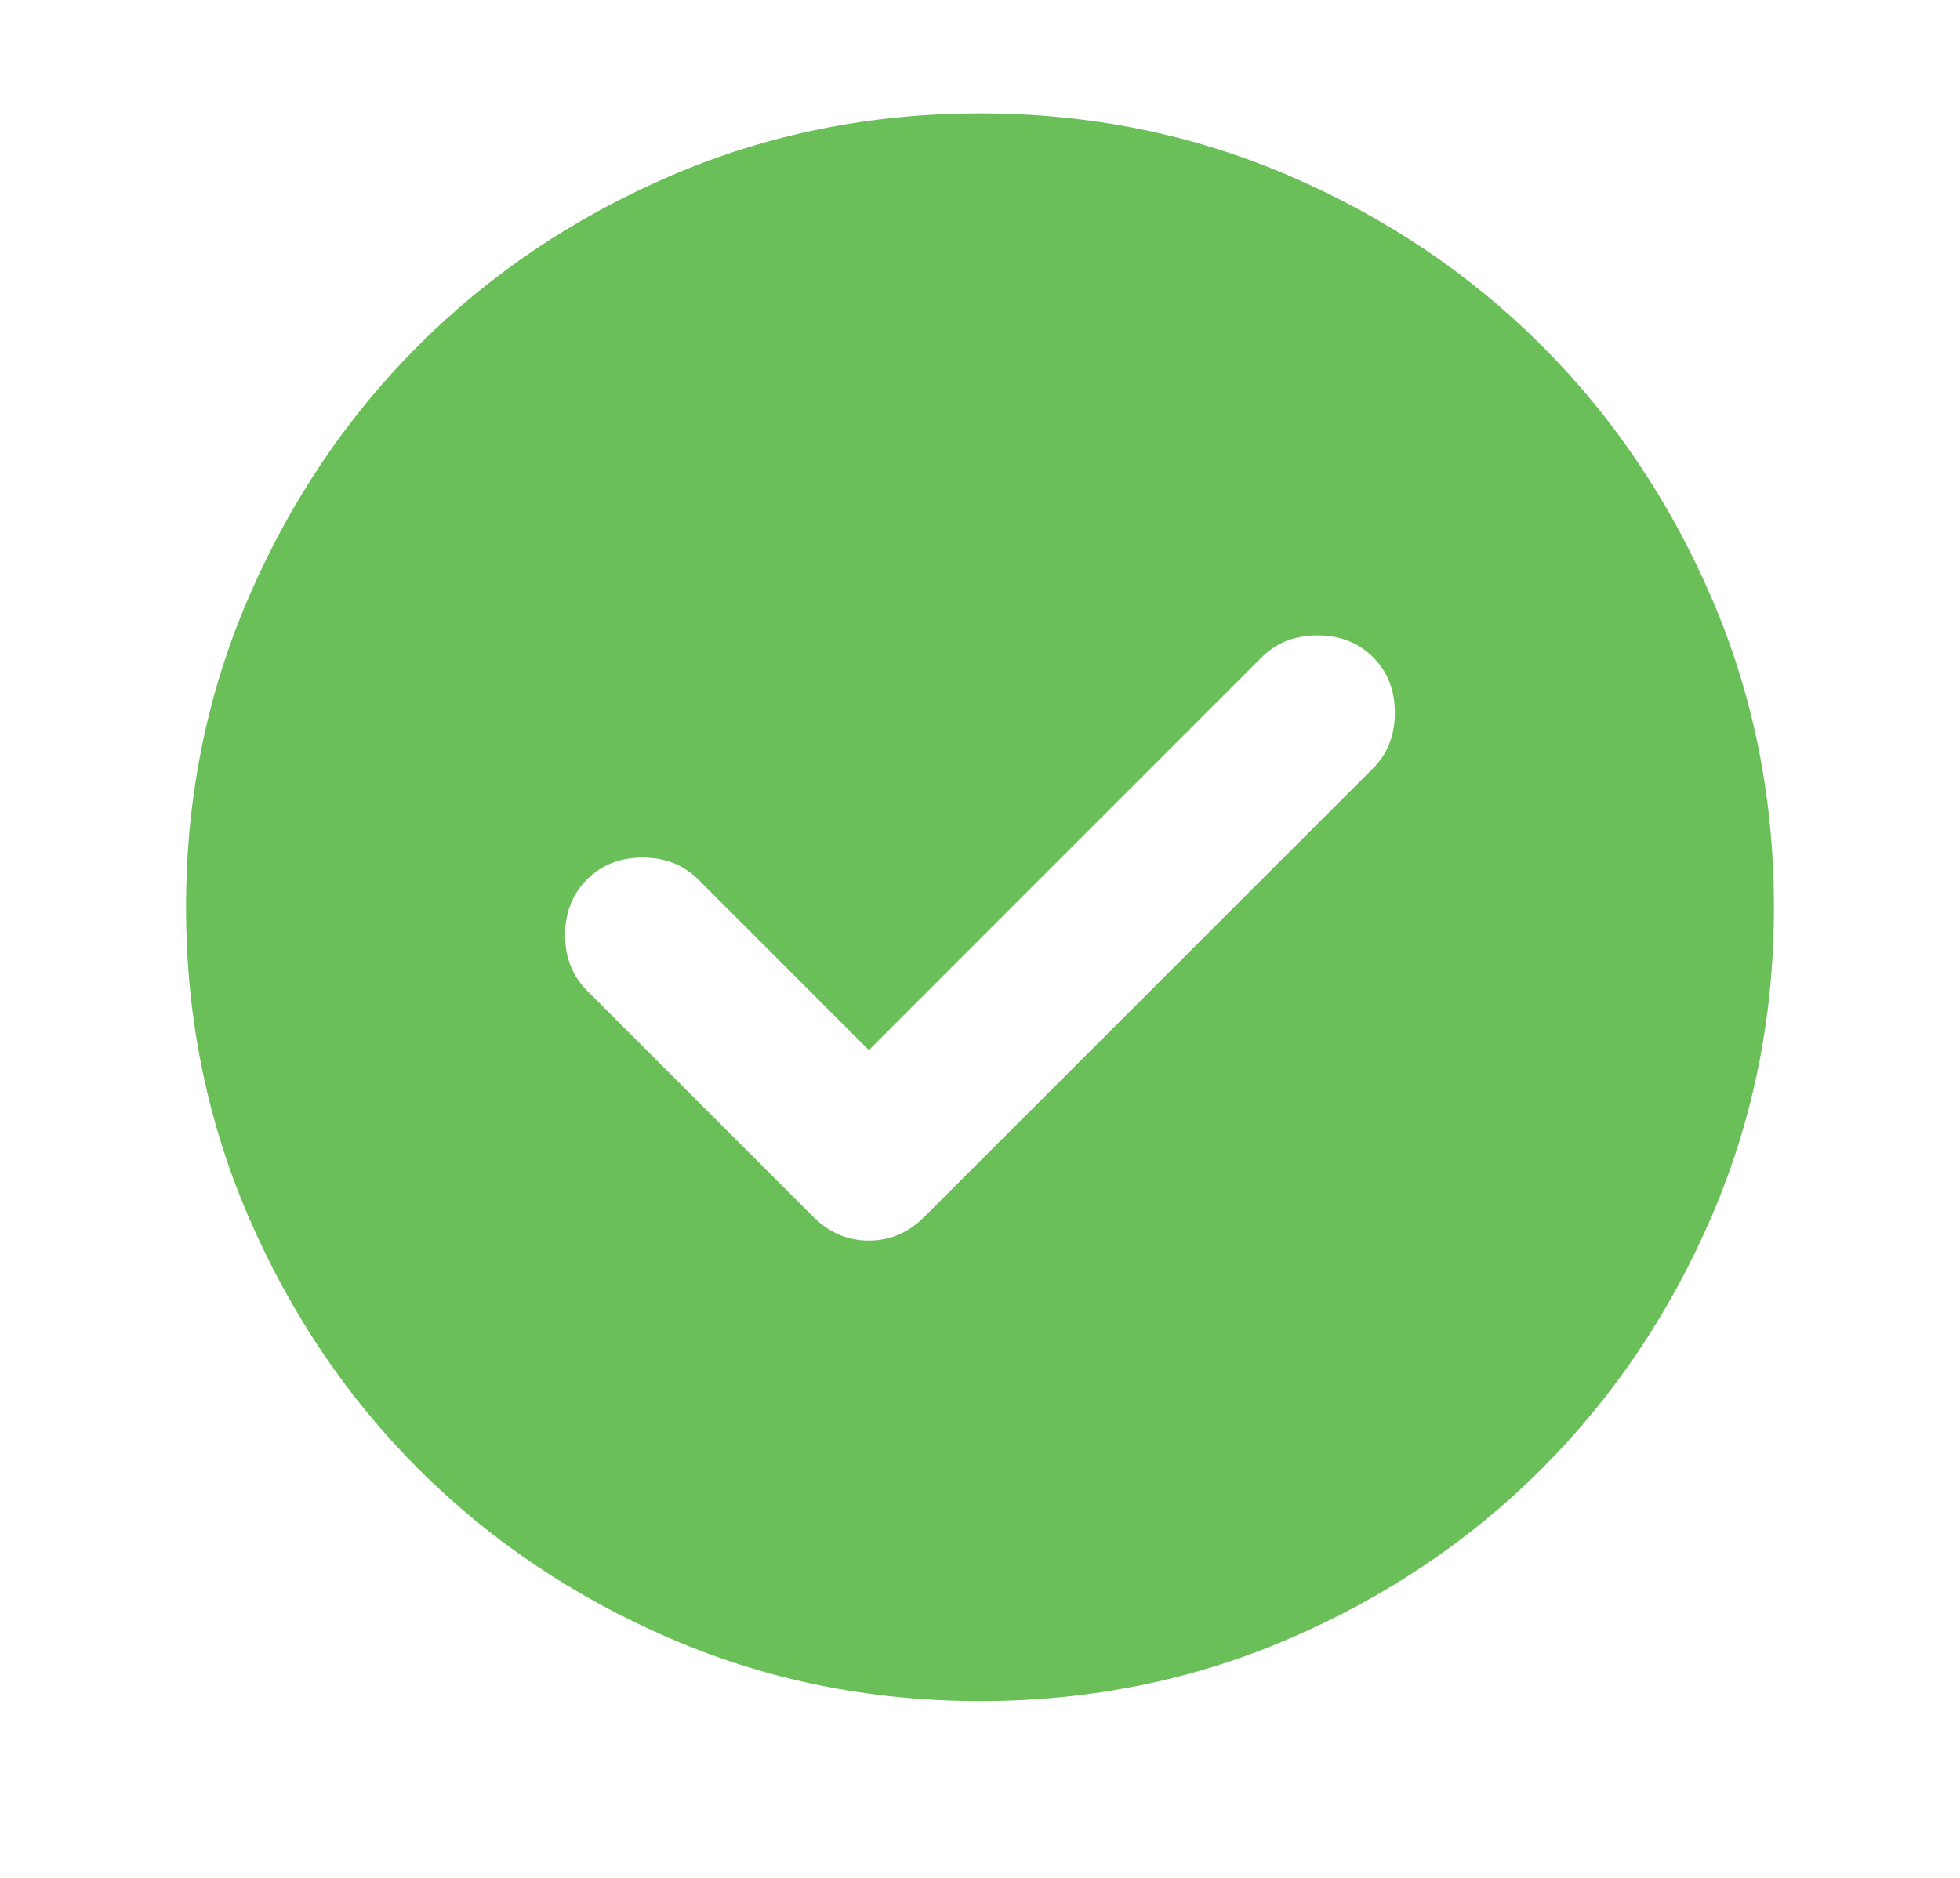 <svg xmlns="http://www.w3.org/2000/svg" fill="none" viewBox="0 0 24 23" height="23" width="24">
<path fill="#6BBF59" d="M10.639 12.862L8.549 10.771C8.37 10.593 8.144 10.504 7.868 10.504C7.593 10.504 7.366 10.593 7.188 10.771C7.009 10.95 6.92 11.176 6.92 11.452C6.92 11.727 7.009 11.954 7.188 12.133L9.958 14.903C10.153 15.098 10.38 15.195 10.639 15.195C10.898 15.195 11.125 15.098 11.319 14.903L16.813 9.41C16.991 9.232 17.08 9.005 17.08 8.73C17.08 8.454 16.991 8.227 16.813 8.049C16.634 7.871 16.407 7.782 16.132 7.782C15.857 7.782 15.63 7.871 15.451 8.049L10.639 12.862ZM12 20.834C10.655 20.834 9.391 20.579 8.208 20.068C7.026 19.558 5.997 18.865 5.122 17.99C4.247 17.115 3.554 16.086 3.043 14.903C2.533 13.72 2.278 12.457 2.278 11.112C2.278 9.767 2.533 8.503 3.043 7.32C3.554 6.137 4.247 5.108 5.122 4.233C5.997 3.358 7.026 2.665 8.208 2.155C9.391 1.645 10.655 1.389 12 1.389C13.345 1.389 14.609 1.645 15.792 2.155C16.975 2.665 18.003 3.358 18.878 4.233C19.753 5.108 20.446 6.137 20.957 7.32C21.467 8.503 21.722 9.767 21.722 11.112C21.722 12.457 21.467 13.72 20.957 14.903C20.446 16.086 19.753 17.115 18.878 17.99C18.003 18.865 16.975 19.558 15.792 20.068C14.609 20.579 13.345 20.834 12 20.834Z"></path>
</svg>
